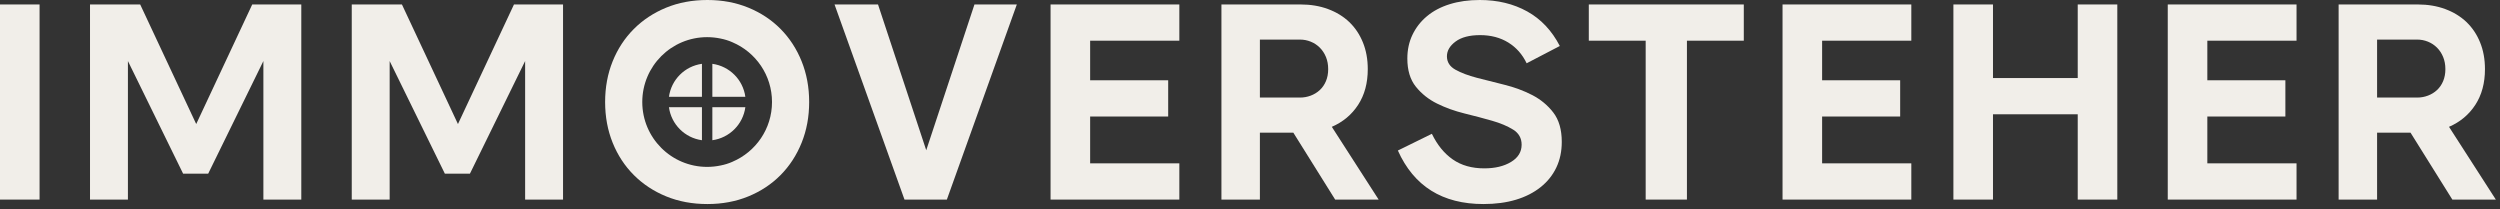 <?xml version="1.0" encoding="UTF-8" standalone="no"?> <svg xmlns="http://www.w3.org/2000/svg" xmlns:xlink="http://www.w3.org/1999/xlink" xmlns:serif="http://www.serif.com/" width="100%" height="100%" viewBox="0 0 287 24" version="1.1" xml:space="preserve" style="fill-rule:evenodd;clip-rule:evenodd;stroke-linejoin:round;stroke-miterlimit:2;"><rect x="0" y="0" width="287" height="24" fill="#333333" stroke="none"/> <g transform="matrix(1,0,0,1,-3781.95,-310.519)"> <g transform="matrix(1,0,0,1,3252.76,0)"> <g transform="matrix(1,0,0,1,613.282,315.376)"> <path d="M0,13.71C-0.006,13.713 -0.01,13.717 -0.016,13.719C-0.45,13.911 -0.909,14.052 -1.39,14.145C-1.882,14.247 -2.39,14.302 -2.912,14.302C-7.025,14.302 -10.359,10.968 -10.359,6.855C-10.359,2.742 -7.025,-0.592 -2.912,-0.592C-2.389,-0.592 -1.879,-0.537 -1.387,-0.435C-0.906,-0.341 -0.449,-0.201 -0.016,-0.009C-0.01,-0.007 -0.005,-0.003 0.001,0C2.666,1.134 4.535,3.776 4.535,6.855C4.535,9.934 2.666,12.576 0,13.71M7.936,2.183C7.36,0.754 6.555,-0.483 5.52,-1.529C4.485,-2.574 3.253,-3.39 1.824,-3.977C0.395,-4.563 -1.174,-4.857 -2.88,-4.857C-4.608,-4.857 -6.187,-4.563 -7.616,-3.977C-9.046,-3.39 -10.283,-2.574 -11.328,-1.529C-12.373,-0.483 -13.184,0.754 -13.76,2.183C-14.336,3.613 -14.624,5.17 -14.624,6.855C-14.624,8.54 -14.336,10.098 -13.76,11.527C-13.184,12.956 -12.373,14.194 -11.328,15.239C-10.283,16.284 -9.046,17.101 -7.616,17.687C-6.187,18.274 -4.608,18.567 -2.88,18.567C-1.174,18.567 0.395,18.274 1.824,17.687C3.253,17.101 4.485,16.284 5.52,15.239C6.555,14.194 7.36,12.956 7.936,11.527C8.512,10.098 8.8,8.54 8.8,6.855C8.8,5.17 8.512,3.613 7.936,2.183" style="fill:rgb(241,238,233);fill-rule:nonzero;"></path> </g> </g> <g transform="matrix(1,0,0,1,3252.76,0)"> <g transform="matrix(1,0,0,1,610.968,317.846)"> <path d="M0,3.788L3.788,3.788C3.522,1.822 1.966,0.266 0,0L0,3.788Z" style="fill:rgb(241,238,233);fill-rule:nonzero;"></path> </g> </g> <g transform="matrix(1,0,0,1,3252.76,0)"> <g transform="matrix(1,0,0,1,609.773,317.846)"> <path d="M0,3.788L0,0C-1.966,0.266 -3.522,1.822 -3.788,3.788L0,3.788Z" style="fill:rgb(241,238,233);fill-rule:nonzero;"></path> </g> </g> <g transform="matrix(1,0,0,1,3252.76,0)"> <g transform="matrix(1,0,0,1,610.968,326.616)"> <path d="M0,-3.788L0,0C1.966,-0.266 3.522,-1.822 3.788,-3.788L0,-3.788Z" style="fill:rgb(241,238,233);fill-rule:nonzero;"></path> </g> </g> <g transform="matrix(1,0,0,1,3252.76,0)"> <g transform="matrix(1,0,0,1,609.773,326.616)"> <path d="M0,-3.788L-3.788,-3.788C-3.522,-1.822 -1.966,-0.266 0,0L0,-3.788Z" style="fill:rgb(241,238,233);fill-rule:nonzero;"></path> </g> </g> <g transform="matrix(1,0,0,1,3252.76,0)"> <g transform="matrix(1,0,0,1,0,105.879)"> <rect x="529.188" y="205.152" width="4.544" height="22.4" style="fill:rgb(241,238,233);"></rect> </g> </g> <g transform="matrix(1,0,0,1,3252.76,0)"> <g transform="matrix(1,0,0,1,551.715,319.702)"> <path d="M0,5.057L6.432,-8.672L12.064,-8.672L12.064,13.729L7.712,13.729L7.712,-2.175L1.376,10.753L-1.504,10.753L-7.84,-2.175L-7.84,13.729L-12.192,13.729L-12.192,-8.672L-6.432,-8.672L0,5.057Z" style="fill:rgb(241,238,233);fill-rule:nonzero;"></path> </g> </g> <g transform="matrix(1,0,0,1,3252.76,0)"> <g transform="matrix(1,0,0,1,581.763,319.702)"> <path d="M0,5.057L6.432,-8.672L12.064,-8.672L12.064,13.729L7.712,13.729L7.712,-2.175L1.376,10.753L-1.504,10.753L-7.84,-2.175L-7.84,13.729L-12.192,13.729L-12.192,-8.672L-6.432,-8.672L0,5.057Z" style="fill:rgb(241,238,233);fill-rule:nonzero;"></path> </g> </g> <g transform="matrix(1,0,0,1,3252.76,0)"> <g transform="matrix(1,0,0,1,633.026,311.031)"> <path d="M0,22.4L-8.032,0L-3.04,0L2.496,16.736L8.032,0L12.896,0L4.864,22.4L0,22.4Z" style="fill:rgb(241,238,233);fill-rule:nonzero;"></path> </g> </g> <g transform="matrix(1,0,0,1,3252.76,0)"> <g transform="matrix(1,0,0,1,649.794,333.431)"> <path d="M0,-22.4L14.784,-22.4L14.784,-18.24L4.544,-18.24L4.544,-13.696L13.504,-13.696L13.504,-9.536L4.544,-9.536L4.544,-4.16L14.784,-4.16L14.784,0L0,0L0,-22.4Z" style="fill:rgb(241,238,233);fill-rule:nonzero;"></path> </g> </g> <g transform="matrix(1,0,0,1,3252.76,0)"> <g transform="matrix(1,0,0,1,673.826,322.743)"> <path d="M0,-1.024L4.608,-1.024C5.034,-1.024 5.445,-1.098 5.84,-1.248C6.234,-1.397 6.581,-1.611 6.88,-1.888C7.178,-2.165 7.413,-2.506 7.584,-2.912C7.754,-3.317 7.84,-3.776 7.84,-4.288C7.84,-4.8 7.754,-5.264 7.584,-5.68C7.413,-6.096 7.178,-6.453 6.88,-6.753C6.581,-7.05 6.234,-7.28 5.84,-7.44C5.445,-7.6 5.034,-7.68 4.608,-7.68L0,-7.68L0,-1.024ZM3.84,3.008L0,3.008L0,10.688L-4.416,10.688L-4.416,-11.712L4.672,-11.712C5.824,-11.712 6.875,-11.536 7.824,-11.184C8.773,-10.832 9.584,-10.337 10.256,-9.696C10.928,-9.056 11.45,-8.277 11.824,-7.36C12.197,-6.443 12.384,-5.419 12.384,-4.288C12.384,-2.688 12.016,-1.323 11.28,-0.192C10.544,0.939 9.536,1.782 8.256,2.336L13.632,10.688L8.64,10.688L3.84,3.008Z" style="fill:rgb(241,238,233);fill-rule:nonzero;"></path> </g> </g> <g transform="matrix(1,0,0,1,3252.76,0)"> <g transform="matrix(1,0,0,1,699.489,310.519)"> <path d="M0,23.424C-4.715,23.424 -7.989,21.376 -9.824,17.28L-5.92,15.361C-5.301,16.64 -4.501,17.622 -3.52,18.304C-2.539,18.987 -1.333,19.328 0.096,19.328C1.333,19.328 2.357,19.083 3.168,18.592C3.979,18.102 4.384,17.441 4.384,16.609C4.384,15.862 4.059,15.285 3.408,14.88C2.757,14.476 1.947,14.134 0.976,13.857C0.005,13.579 -1.045,13.302 -2.176,13.025C-3.307,12.747 -4.357,12.368 -5.328,11.888C-6.299,11.408 -7.109,10.763 -7.76,9.952C-8.411,9.142 -8.736,8.065 -8.736,6.72C-8.736,5.718 -8.539,4.806 -8.144,3.985C-7.749,3.163 -7.195,2.453 -6.48,1.857C-5.765,1.259 -4.896,0.8 -3.872,0.481C-2.848,0.16 -1.696,0 -0.416,0C1.632,0 3.445,0.438 5.024,1.313C6.603,2.188 7.851,3.51 8.768,5.28L4.96,7.264C4.469,6.24 3.765,5.445 2.848,4.88C1.931,4.316 0.853,4.032 -0.384,4.032C-1.6,4.032 -2.539,4.278 -3.2,4.769C-3.861,5.259 -4.192,5.824 -4.192,6.464C-4.192,7.126 -3.867,7.638 -3.216,8C-2.565,8.363 -1.749,8.672 -0.768,8.928C0.213,9.185 1.269,9.451 2.4,9.729C3.531,10.006 4.587,10.396 5.568,10.897C6.549,11.398 7.365,12.07 8.016,12.912C8.667,13.755 8.992,14.88 8.992,16.288C8.992,17.376 8.784,18.358 8.368,19.233C7.952,20.108 7.349,20.86 6.56,21.488C5.771,22.117 4.827,22.598 3.728,22.928C2.629,23.259 1.387,23.424 0,23.424" style="fill:rgb(241,238,233);fill-rule:nonzero;"></path> </g> </g> <g transform="matrix(1,0,0,1,3252.76,0)"> <g transform="matrix(1,0,0,1,729.377,333.431)"> <path d="M0,-22.4L0,-18.24L-6.528,-18.24L-6.528,0L-11.264,0L-11.264,-18.24L-17.792,-18.24L-17.792,-22.4L0,-22.4Z" style="fill:rgb(241,238,233);fill-rule:nonzero;"></path> </g> </g> <g transform="matrix(1,0,0,1,3252.76,0)"> <g transform="matrix(1,0,0,1,733.825,333.431)"> <path d="M0,-22.4L14.784,-22.4L14.784,-18.24L4.544,-18.24L4.544,-13.696L13.504,-13.696L13.504,-9.536L4.544,-9.536L4.544,-4.16L14.784,-4.16L14.784,0L0,0L0,-22.4Z" style="fill:rgb(241,238,233);fill-rule:nonzero;"></path> </g> </g> <g transform="matrix(1,0,0,1,3252.76,0)"> <g transform="matrix(1,0,0,1,753.441,333.431)"> <path d="M0,-22.4L4.544,-22.4L4.544,-13.952L14.272,-13.952L14.272,-22.4L18.816,-22.4L18.816,0L14.272,0L14.272,-9.792L4.544,-9.792L4.544,0L0,0L0,-22.4Z" style="fill:rgb(241,238,233);fill-rule:nonzero;"></path> </g> </g> <g transform="matrix(1,0,0,1,3252.76,0)"> <g transform="matrix(1,0,0,1,778.048,333.431)"> <path d="M0,-22.4L14.784,-22.4L14.784,-18.24L4.544,-18.24L4.544,-13.696L13.504,-13.696L13.504,-9.536L4.544,-9.536L4.544,-4.16L14.784,-4.16L14.784,0L0,0L0,-22.4Z" style="fill:rgb(241,238,233);fill-rule:nonzero;"></path> </g> </g> <g transform="matrix(1,0,0,1,3252.76,0)"> <g transform="matrix(1,0,0,1,802.08,322.743)"> <path d="M0,-1.024L4.608,-1.024C5.034,-1.024 5.445,-1.098 5.84,-1.248C6.234,-1.397 6.581,-1.611 6.88,-1.888C7.178,-2.165 7.413,-2.506 7.584,-2.912C7.754,-3.317 7.84,-3.776 7.84,-4.288C7.84,-4.8 7.754,-5.264 7.584,-5.68C7.413,-6.096 7.178,-6.453 6.88,-6.753C6.581,-7.05 6.234,-7.28 5.84,-7.44C5.445,-7.6 5.034,-7.68 4.608,-7.68L0,-7.68L0,-1.024ZM3.84,3.008L0,3.008L0,10.688L-4.416,10.688L-4.416,-11.712L4.672,-11.712C5.824,-11.712 6.875,-11.536 7.824,-11.184C8.773,-10.832 9.584,-10.337 10.256,-9.696C10.928,-9.056 11.45,-8.277 11.824,-7.36C12.197,-6.443 12.384,-5.419 12.384,-4.288C12.384,-2.688 12.016,-1.323 11.28,-0.192C10.544,0.939 9.536,1.782 8.256,2.336L13.632,10.688L8.64,10.688L3.84,3.008Z" style="fill:rgb(241,238,233);fill-rule:nonzero;"></path> </g> </g> </g> </svg> 